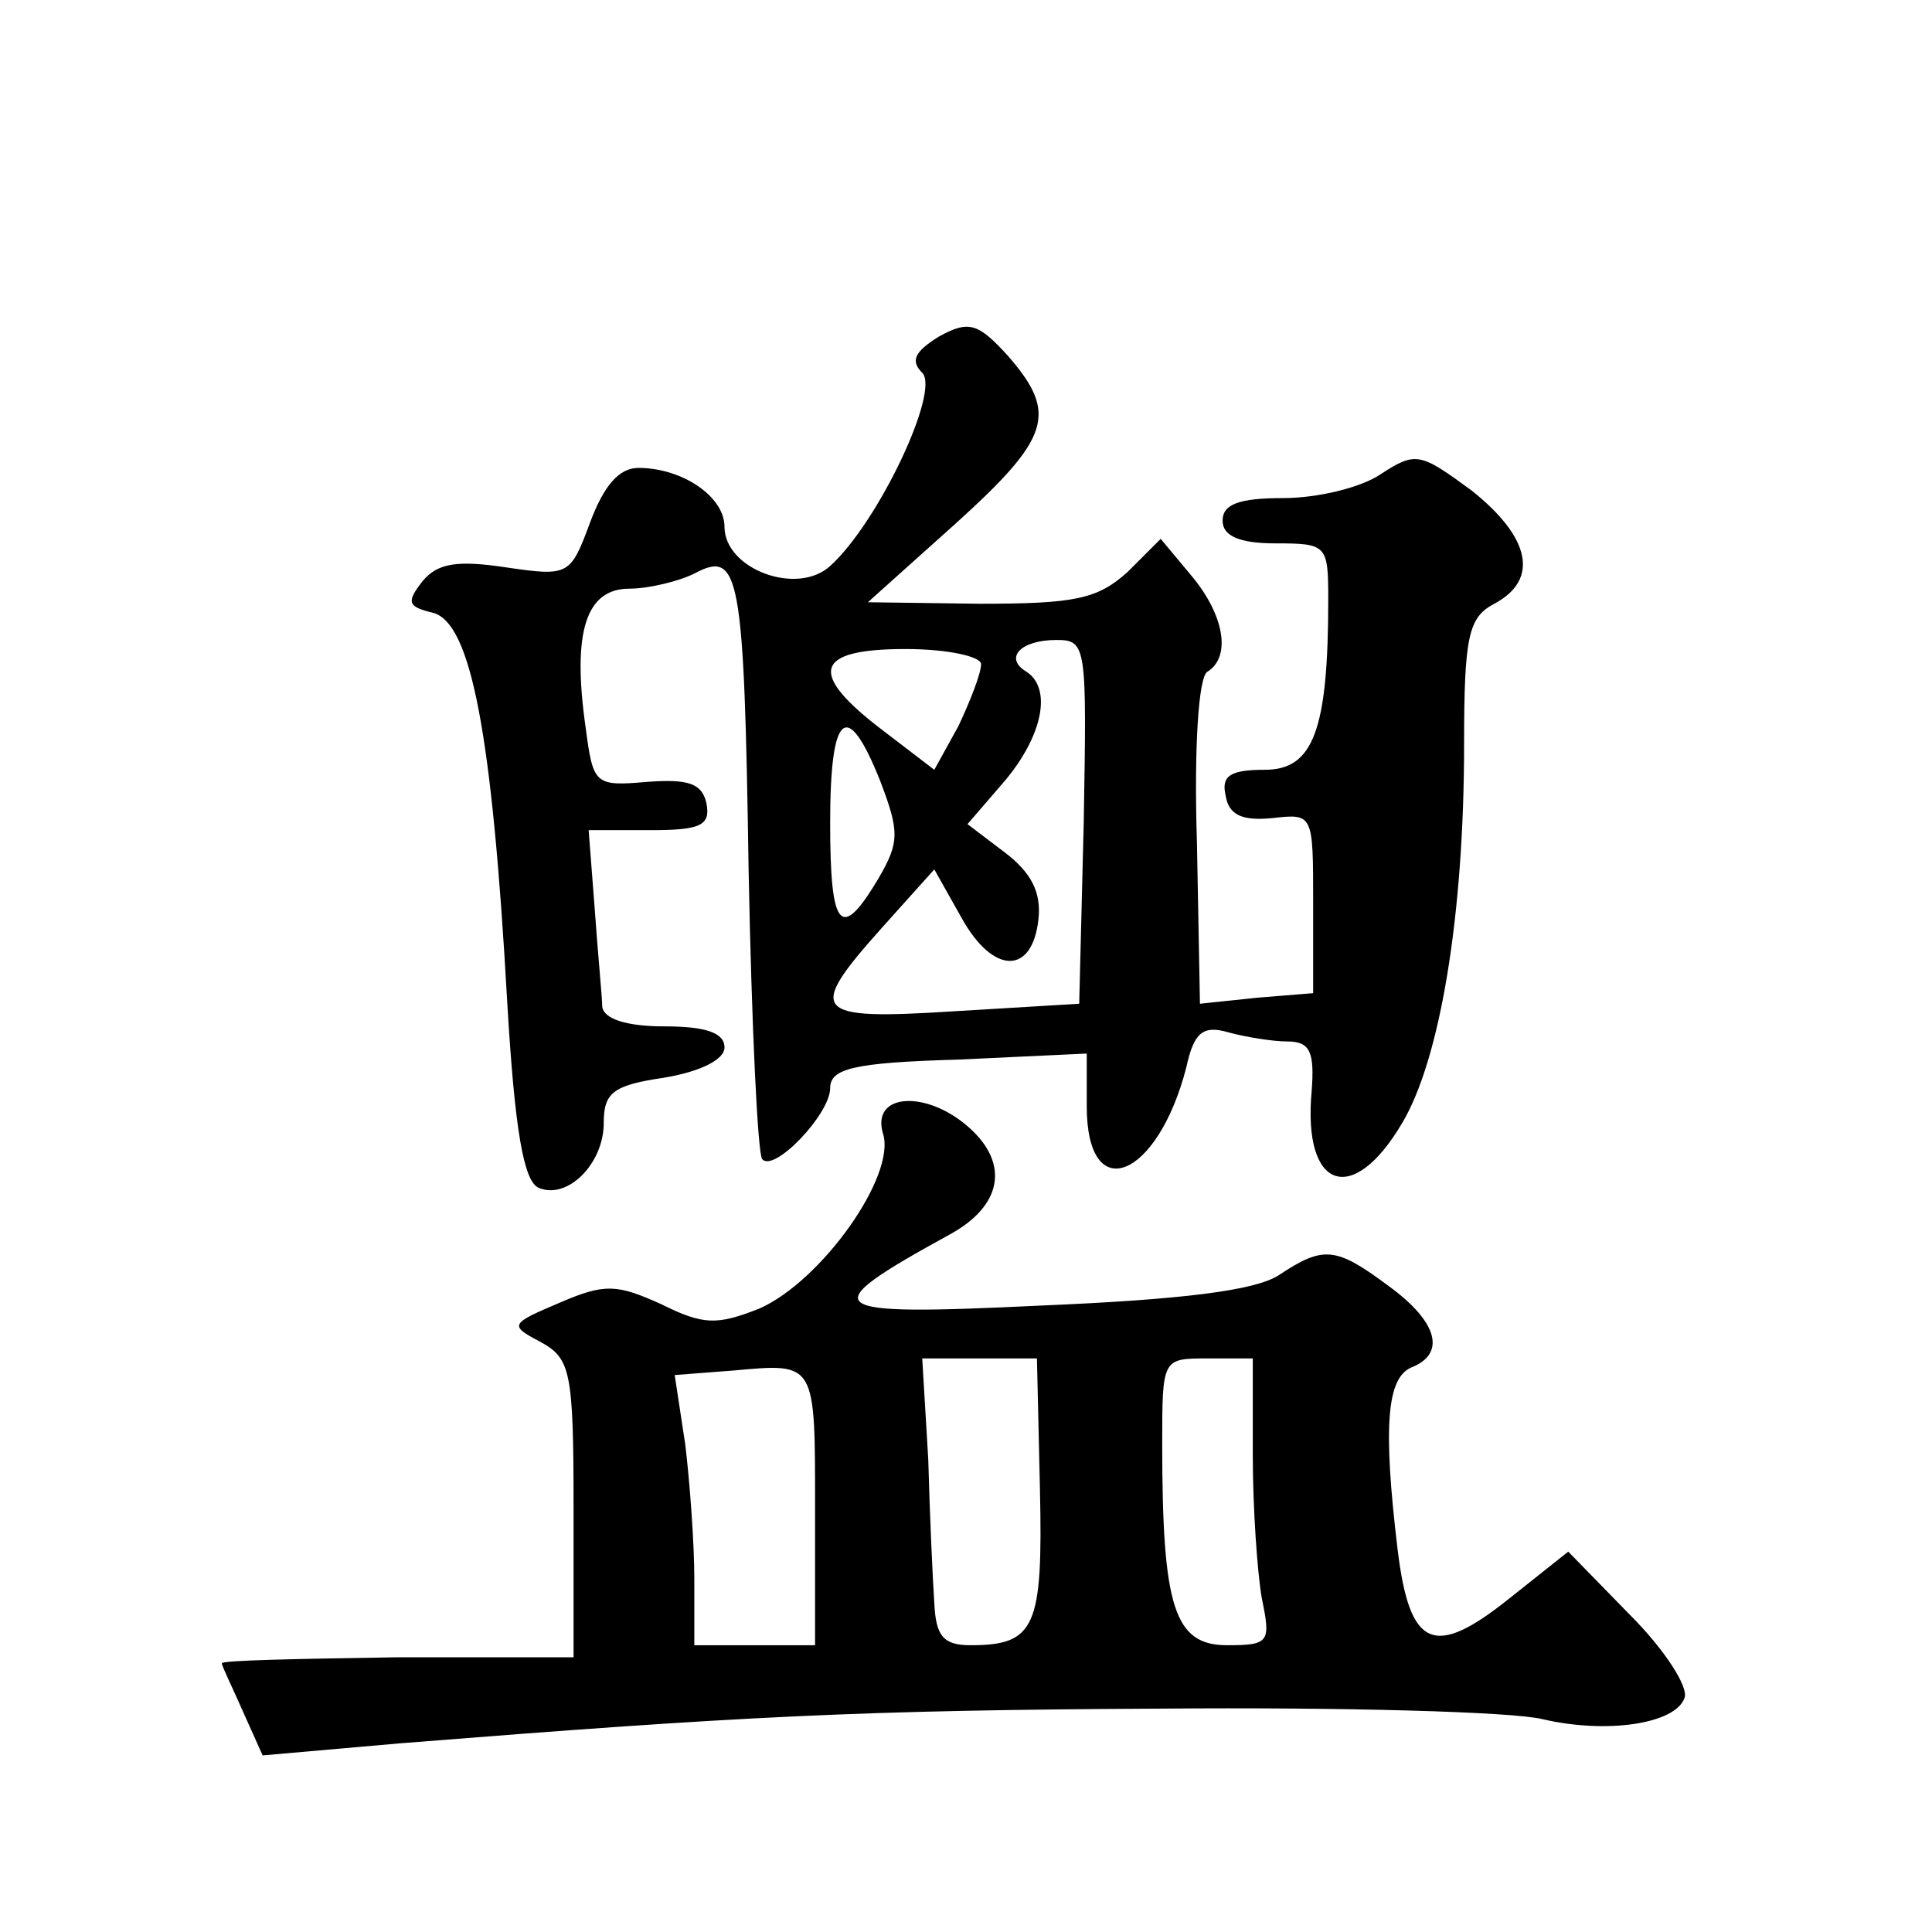 <?xml version="1.0" standalone="no"?>
<!DOCTYPE svg PUBLIC "-//W3C//DTD SVG 20010904//EN"
 "http://www.w3.org/TR/2001/REC-SVG-20010904/DTD/svg10.dtd">
<svg version="1.0" xmlns="http://www.w3.org/2000/svg"
 width="128pt" height="128pt" viewBox="0 0 128 128"
 preserveAspectRatio="xMidYMid meet">
<g transform="translate(0,128) scale(0.1,-0.1)"
fill="#0" stroke="none">
<path d="M622 1057 c-16 -10 -19 -16 -11 -24 12 -12 -29 -99 -61 -128 -22 -20 -70
-2 -70 26 0 20 -28 39 -57 39 -13 0 -23 -12 -32 -36 -13 -35 -14 -36 -55 -30 -33
5 -46 3 -56 -9 -11 -14 -10 -17 7 -21 25 -7 39 -79 49 -257 5 -86 11 -120 21 -124
19 -8 43 16 43 43 0 20 6 25 40 30 24 4 40 12 40 20 0 10 -13 14 -40 14 -25 0 -40
5 -41 13 0 6 -3 36 -5 65 l-4 52 41 0 c33 0 40 3 37 18 -3 13 -12 16 -39 14 -35
-3 -36 -2 -41 36 -9 63 0 92 29 92 13 0 33 5 43 10 30 16 33 1 36 -198 2 -102 6
-187 9 -190 8 -9 45 30 45 47 0 13 15 17 85 19 l85 4 0 -35 c0 -67 47 -48 66 26
5 23 11 28 28 23 11 -3 29 -6 39 -6 15 0 18 -7 16 -33 -6 -65 27 -77 60 -21 25
42 41 137 41 251 0 72 3 84 20 93 30 16 24 44 -15 75 -34 25 -37 26 -60 11 -13
-9 -42 -16 -65 -16 -29 0 -40 -4 -40 -15 0 -10 11 -15 35 -15 34 0 35 -1 35 -37
0 -87 -10 -113 -42 -113 -23 0 -29 -4 -26 -17 2 -13 11 -17 31 -15 27 3 27 3 27
-56 l0 -60 -37 -3 -38 -4 -2 107 c-2 62 1 110 7 113 16 10 11 38 -11 64 l-20 24
-22 -22 c-20 -18 -35 -21 -98 -21 l-74 1 58 52 c63 57 68 73 35 111 -20 22 -26
24 -46 13z m96 -322 l-3 -120 -83 -5 c-94 -6 -98 -1 -48 55 l35 39 18 -32 c21 -38
47 -38 51 -1 2 18 -5 31 -22 44 l-25 19 25 29 c25 30 31 61 14 72 -15 9 -4 21 20
21 20 0 20 -4 18 -121z m-68 105 c0 -6 -7 -24 -15 -41 l-16 -29 -34 26 c-50 38
-46 54 15 54 28 0 50 -5 50 -10z m-67 -77 c13 -34 13 -41 -1 -65 -25 -42 -32 -34
-32 37 0 73 11 83 33 28z M585 529 c9 -28 -41 -98 -82 -116 -28 -11 -37 -11 -65
3 -29 13 -37 14 -67 1 -33 -14 -34 -15 -13 -26 20 -11 22 -19 22 -110 l0 -99 -117
0 c-65 -1 -117 -2 -116 -4 0 -2 7 -16 14 -32 l13 -29 91 8 c226 18 304 22 505 23
118 1 232 -2 252 -7 43 -10 88 -3 94 14 3 7 -13 32 -36 55 l-41 42 -39 -31 c-50
-40 -66 -33 -74 32 -10 83 -7 114 9 121 23 9 18 30 -15 54 -35 26 -43 27 -73 7
-16 -10 -63 -16 -158 -20 -146 -7 -151 -3 -60 47 35 19 40 47 13 71 -28 25 -65
23 -57 -4z m-45 -250 l0 -89 -40 0 -40 0 0 44 c0 24 -3 64 -6 89 l-7 46 39 3 c55
5 54 6 54 -93z m149 14 c2 -91 -3 -103 -46 -103 -18 0 -23 6 -24 28 -1 15 -3 57
-4 95 l-4 67 38 0 38 0 2 -87z m141 23 c0 -35 3 -78 6 -95 6 -29 5 -31 -23 -31
-35 0 -43 25 -43 133 0 57 0 57 30 57 l30 0 0 -64z"/>
</g>
</svg>

